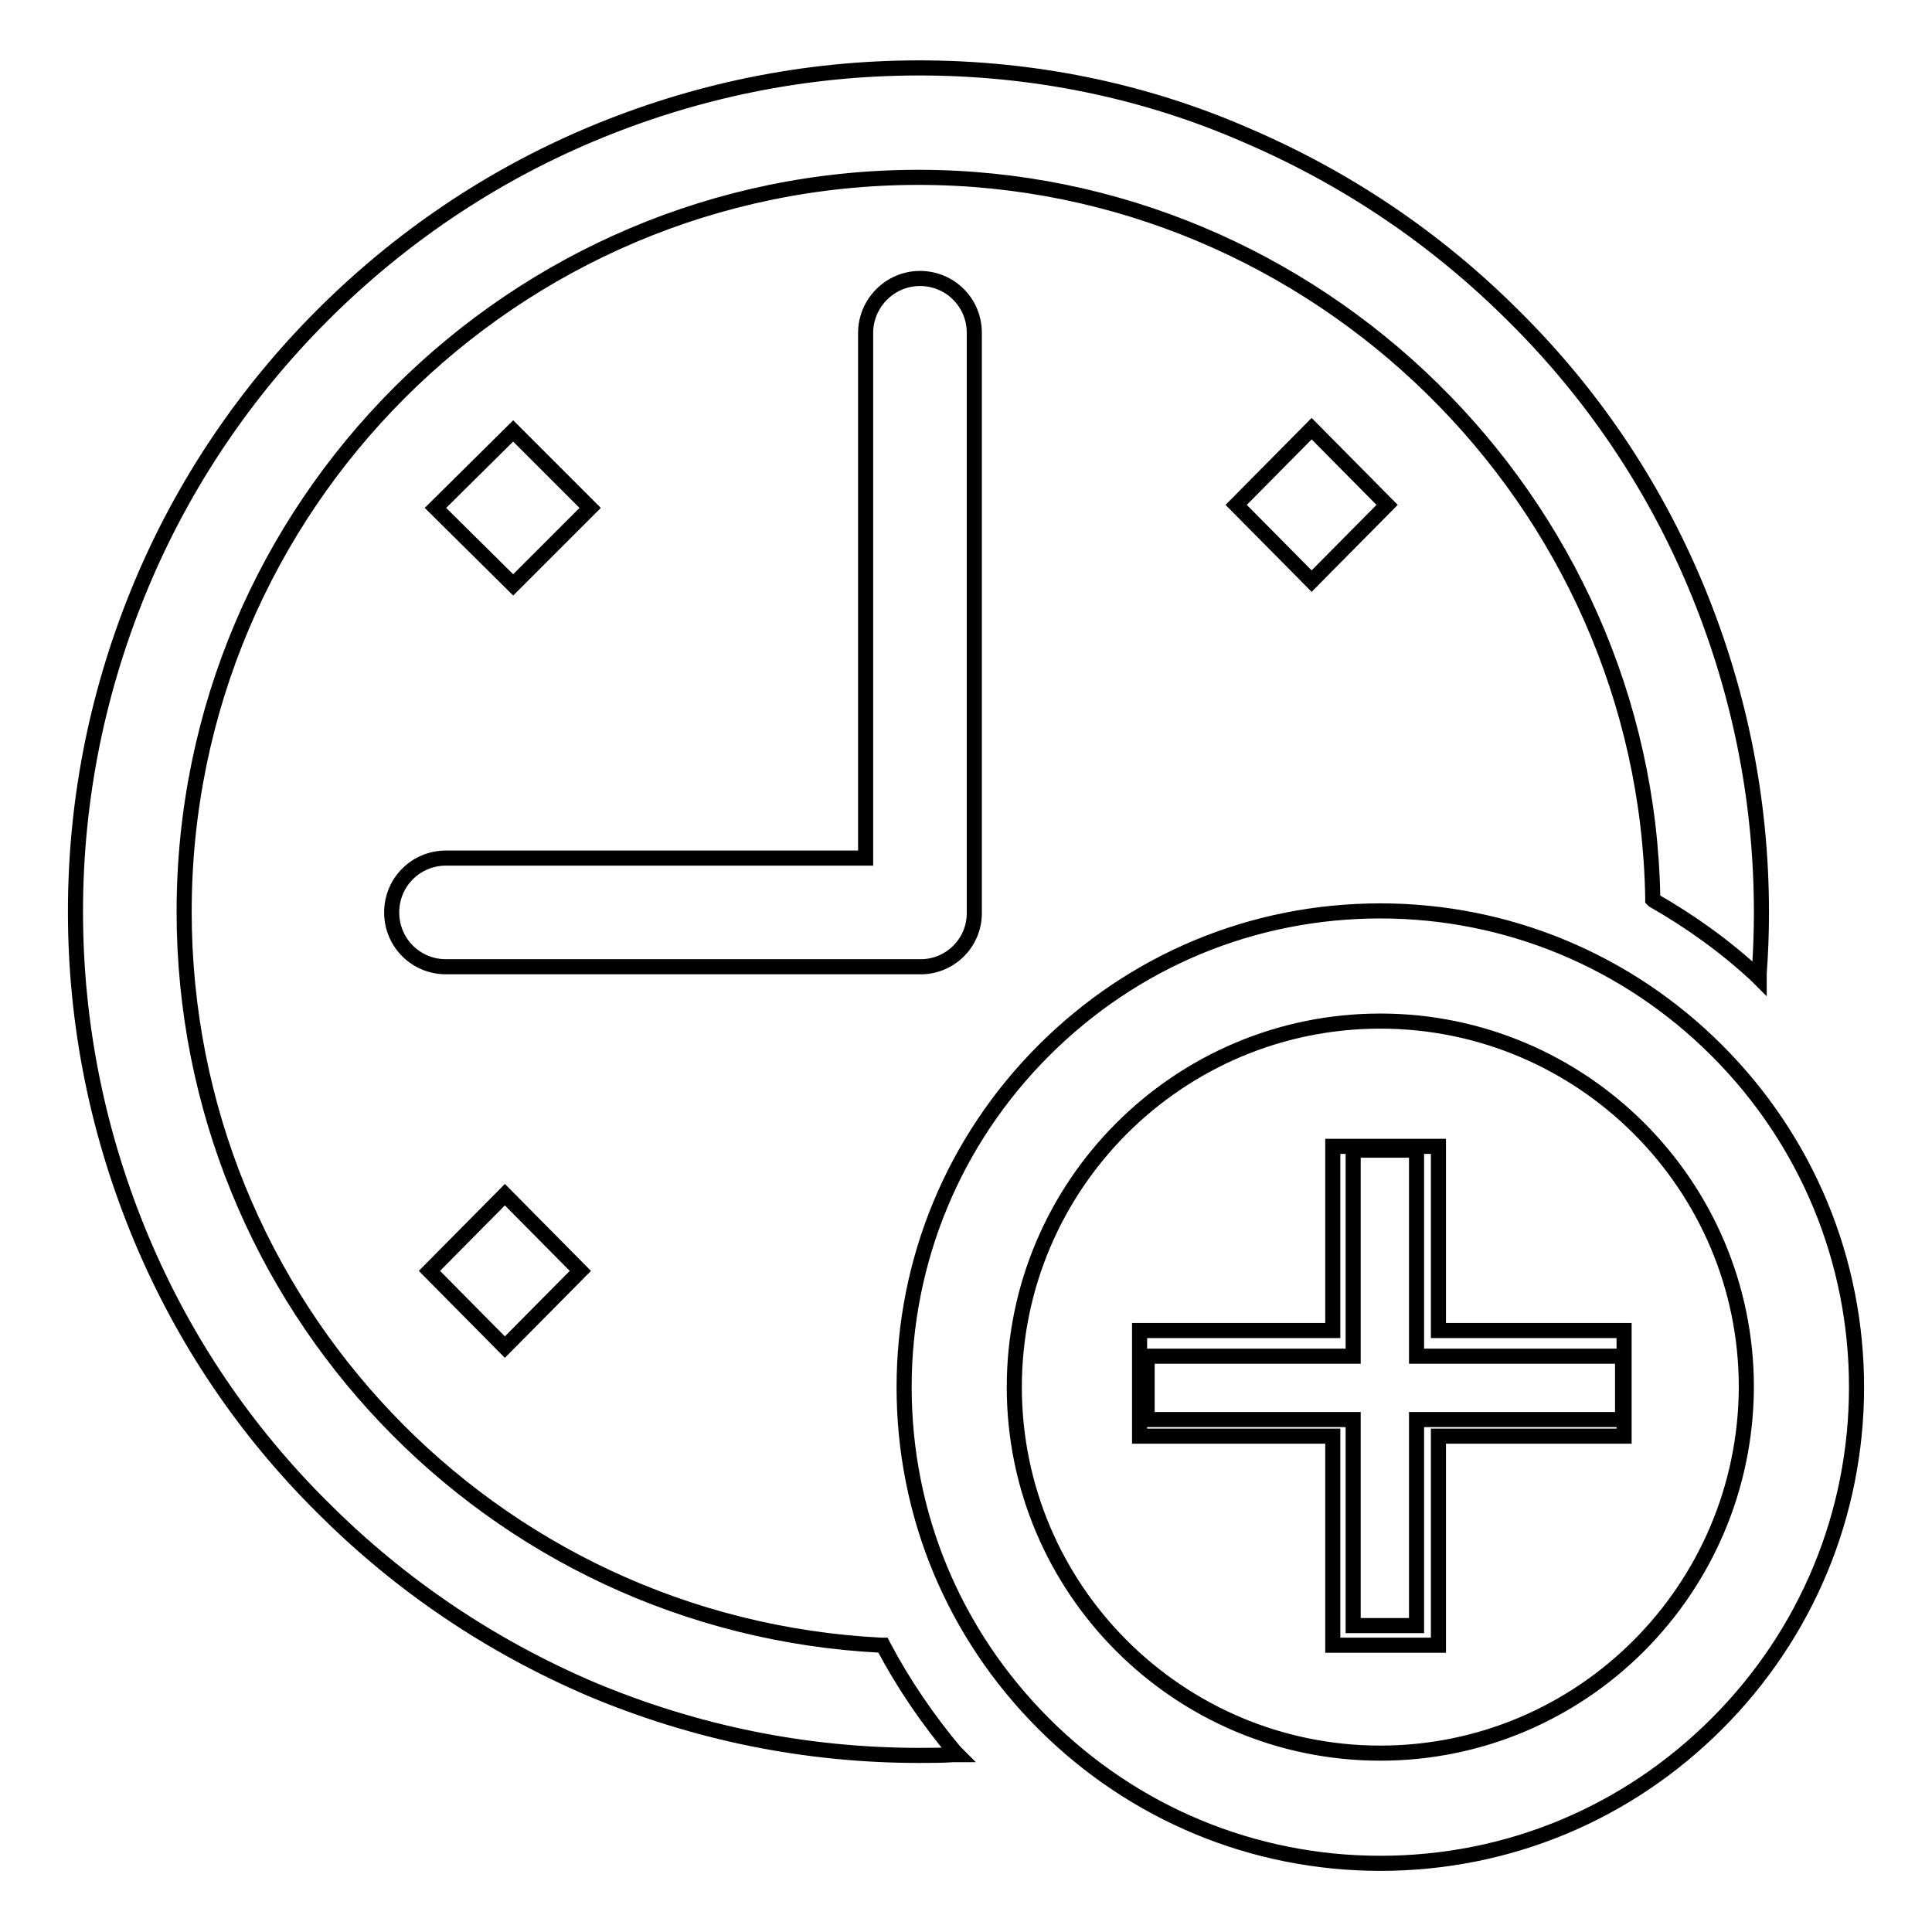 <?xml version="1.0" encoding="utf-8"?>
<!-- Svg Vector Icons : http://www.onlinewebfonts.com/icon -->
<!DOCTYPE svg PUBLIC "-//W3C//DTD SVG 1.1//EN" "http://www.w3.org/Graphics/SVG/1.1/DTD/svg11.dtd">
<svg version="1.1" xmlns="http://www.w3.org/2000/svg" xmlns:xlink="http://www.w3.org/1999/xlink" x="0px" y="0px" viewBox="0 0 256 256" enable-background="new 0 0 256 256" xml:space="preserve">
<g> <path stroke-width="2" fill-opacity="0" stroke="#000000"  d="M187.7,152.4h-8.4v27.3H152v8.4h27.3v27.3h8.4v-27.3H215v-8.4h-27.3V152.4z M129.1,121V44.1 c0-4-3.2-7.2-7.2-7.2c-4,0-7.2,3.3-7.2,7.2v69.6H59.1c-4,0-7.2,3.2-7.2,7.2c0,4,3.2,7.2,7.2,7.2h62.7 C125.8,128.2,129.1,125,129.1,121z M173.8,77l10-10.1l-10-10.1l-10,10.1L173.8,77z M117.1,218.2L117,218l-0.2,0 c-51.8-2.6-92.4-45.3-92.4-97.2c0-53.7,43.7-97.3,97.3-97.3c52.7,0,96.4,42.8,97.3,95.5l0,0.2l0.1,0.1c4.9,2.8,9.5,6.1,13.6,9.9 l0.4,0.4l0-0.6c0.2-2.7,0.3-5.4,0.3-8.1c0-15.1-3-29.7-8.8-43.5c-5.6-13.3-13.7-25.3-24-35.5c-10.3-10.3-22.2-18.3-35.5-24 C151.6,12,136.9,9,121.8,9c-15.1,0-29.7,3-43.5,8.8C65,23.4,53,31.5,42.7,41.8C32.5,52,24.4,64,18.8,77.3 C13,91.1,10,105.7,10,120.8c0,15.1,3,29.7,8.8,43.5c5.6,13.3,13.7,25.3,24,35.5c10.3,10.3,22.2,18.3,35.5,24 c13.8,5.8,28.4,8.8,43.5,8.8c1.5,0,3,0,4.5-0.1l0.6,0l-0.4-0.4C122.9,227.8,119.7,223.1,117.1,218.2z M227.5,139.2 c-11.9-11.9-27.8-18.5-44.6-18.5c-16.9,0-32.7,6.6-44.6,18.5c-11.9,11.9-18.5,27.8-18.5,44.6c0,16.9,6.6,32.7,18.5,44.6 c11.9,11.9,27.8,18.5,44.6,18.5c16.9,0,32.7-6.6,44.6-18.5c11.9-11.9,18.5-27.8,18.5-44.6C246,167,239.4,151.1,227.5,139.2z  M182.9,232.3c-26.7,0-48.5-21.7-48.5-48.5c0-26.7,21.7-48.5,48.5-48.5c26.7,0,48.5,21.7,48.5,48.5 C231.3,210.6,209.6,232.3,182.9,232.3z M78.2,67.3L68,57.1L57.7,67.3L68,77.5L78.2,67.3z M66.9,178.5l10-10.1l-10-10.1l-10,10.1 L66.9,178.5z M190.6,151.9h-14v24.4h-25.6v14h25.6v27.7h14v-27.7h24.6v-14h-24.6V151.9z"/></g>
</svg>